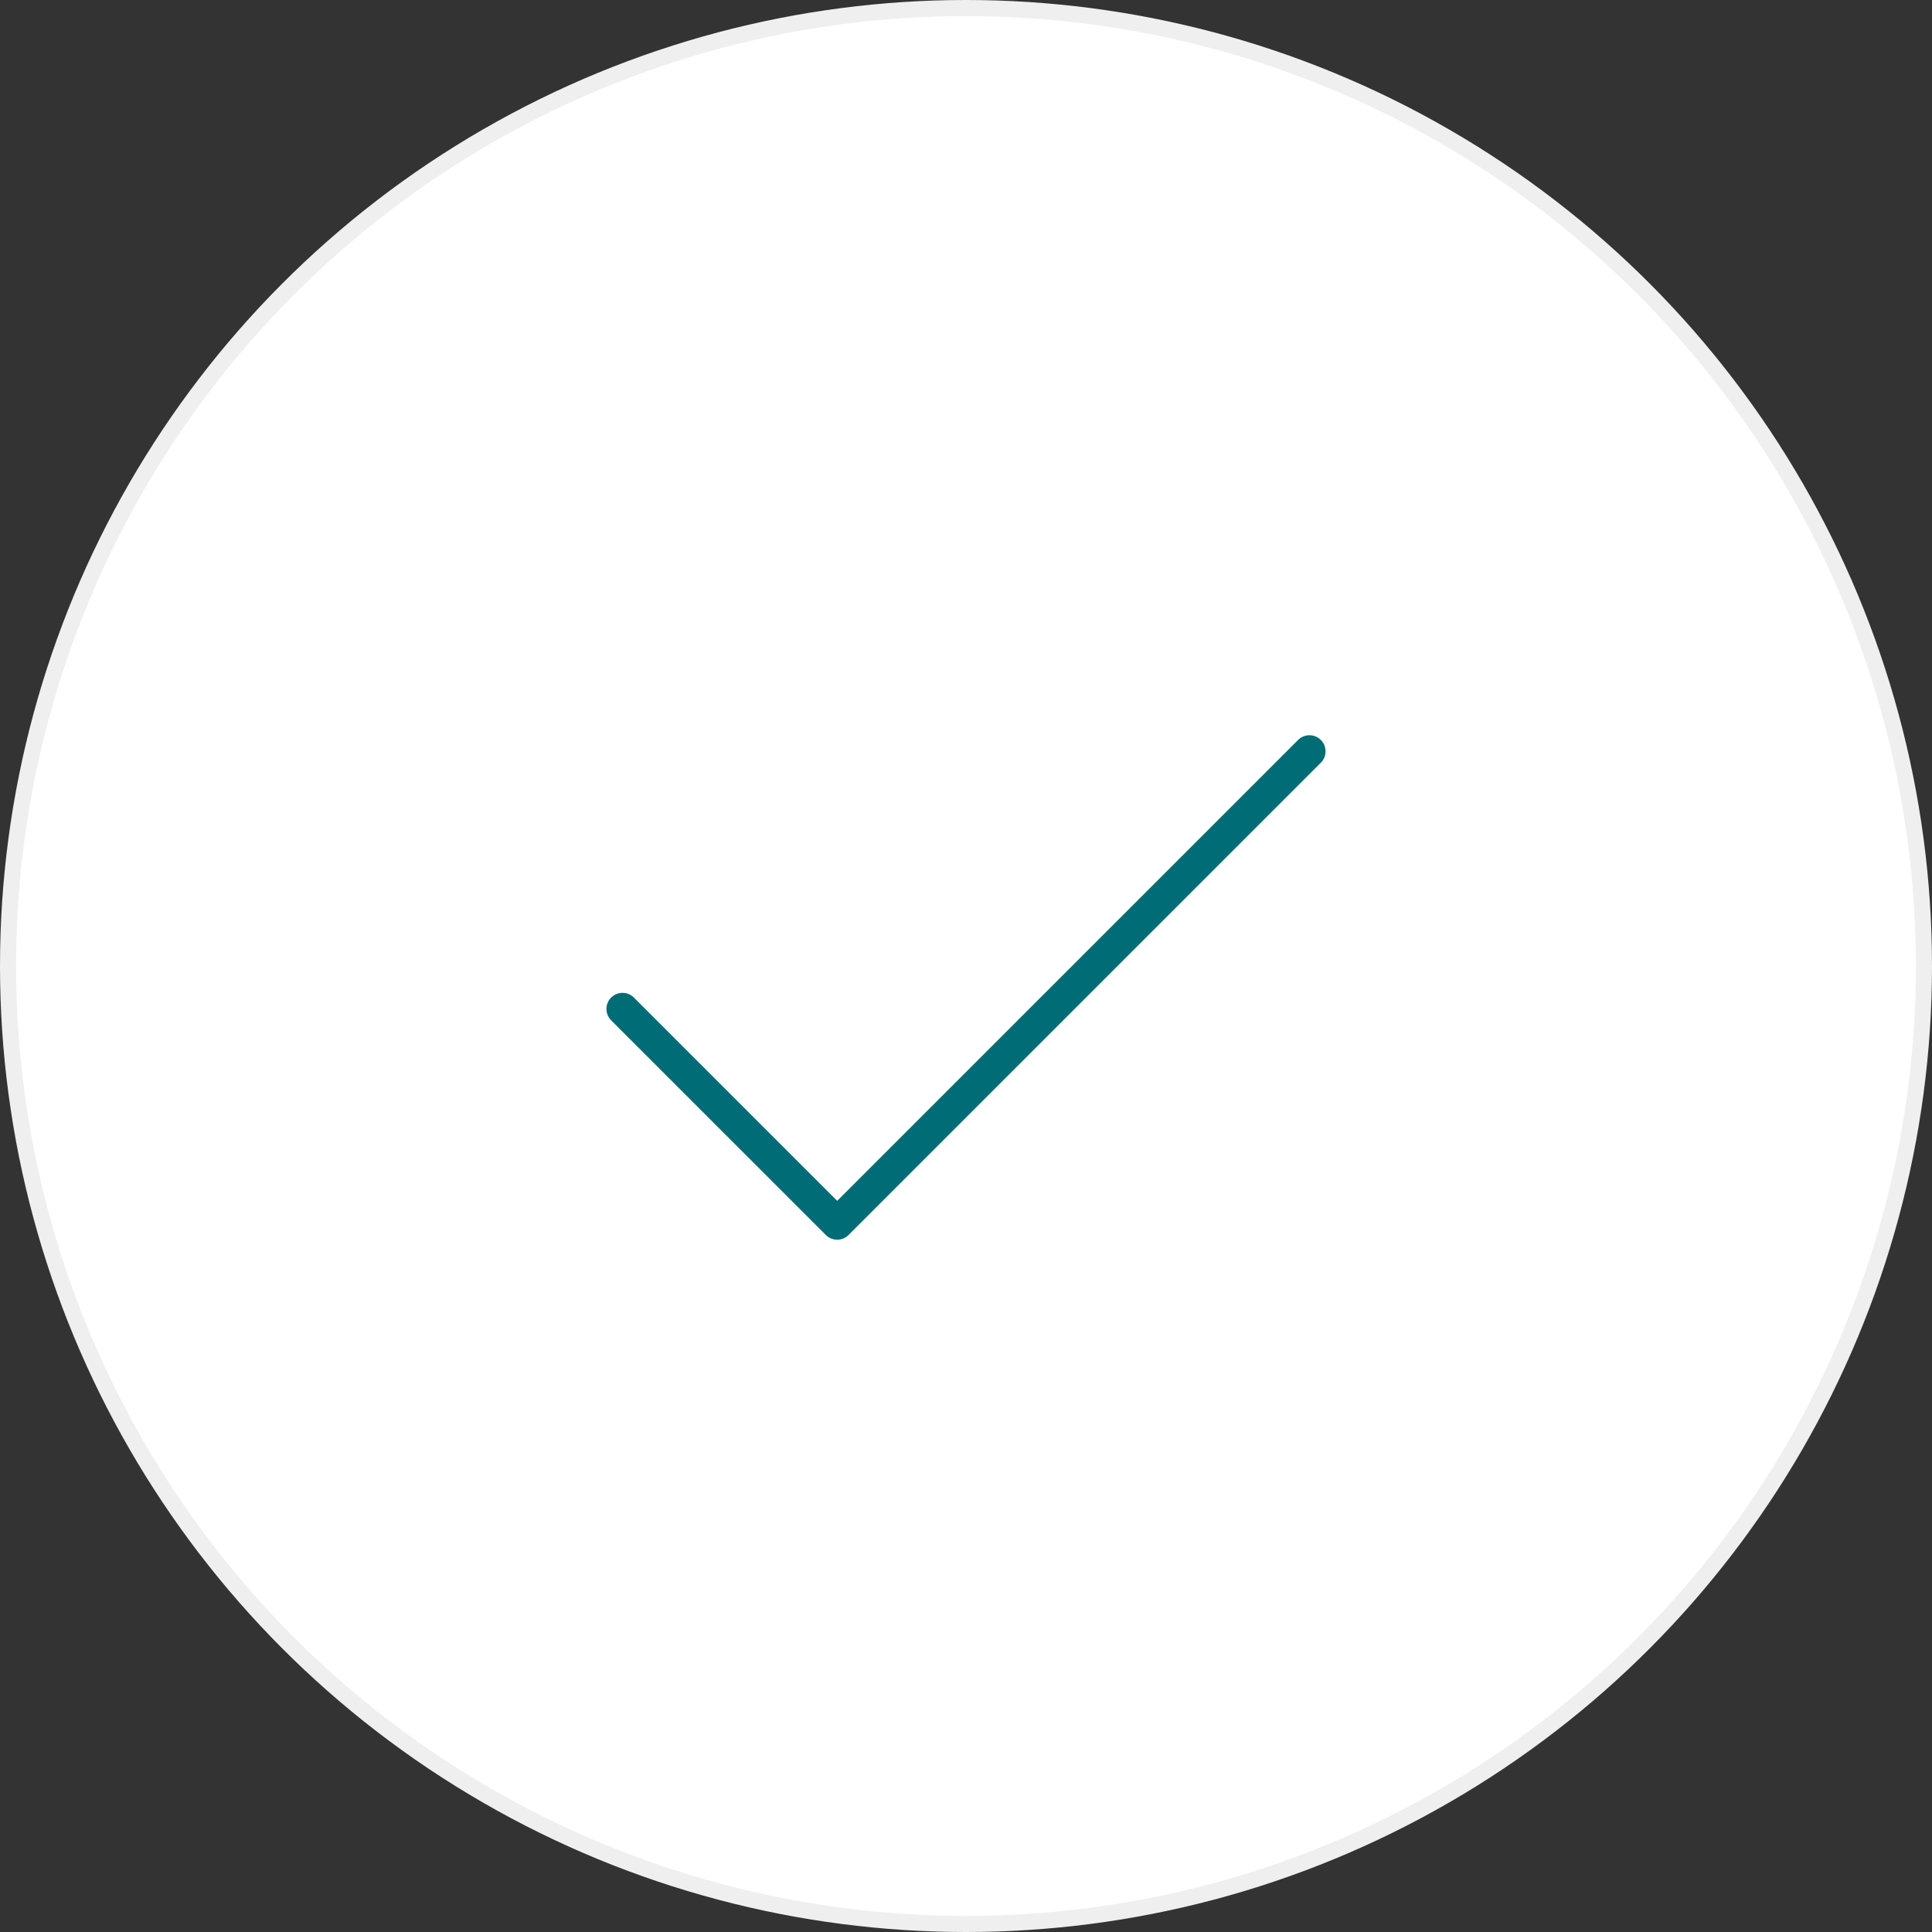 <svg width="120" height="120" viewBox="0 0 120 120" fill="none" xmlns="http://www.w3.org/2000/svg">
<rect x="0" y="0" width="120" height="120" fill="#333333" stroke="none"/>
<circle cx="60" cy="60" r="59.5" fill="white" stroke="#EFEFEF"/>
<path d="M81.333 46.667L52 76L38.666 62.667" stroke="#006C75" stroke-width="2" stroke-linecap="round" stroke-linejoin="round"/>
</svg>
